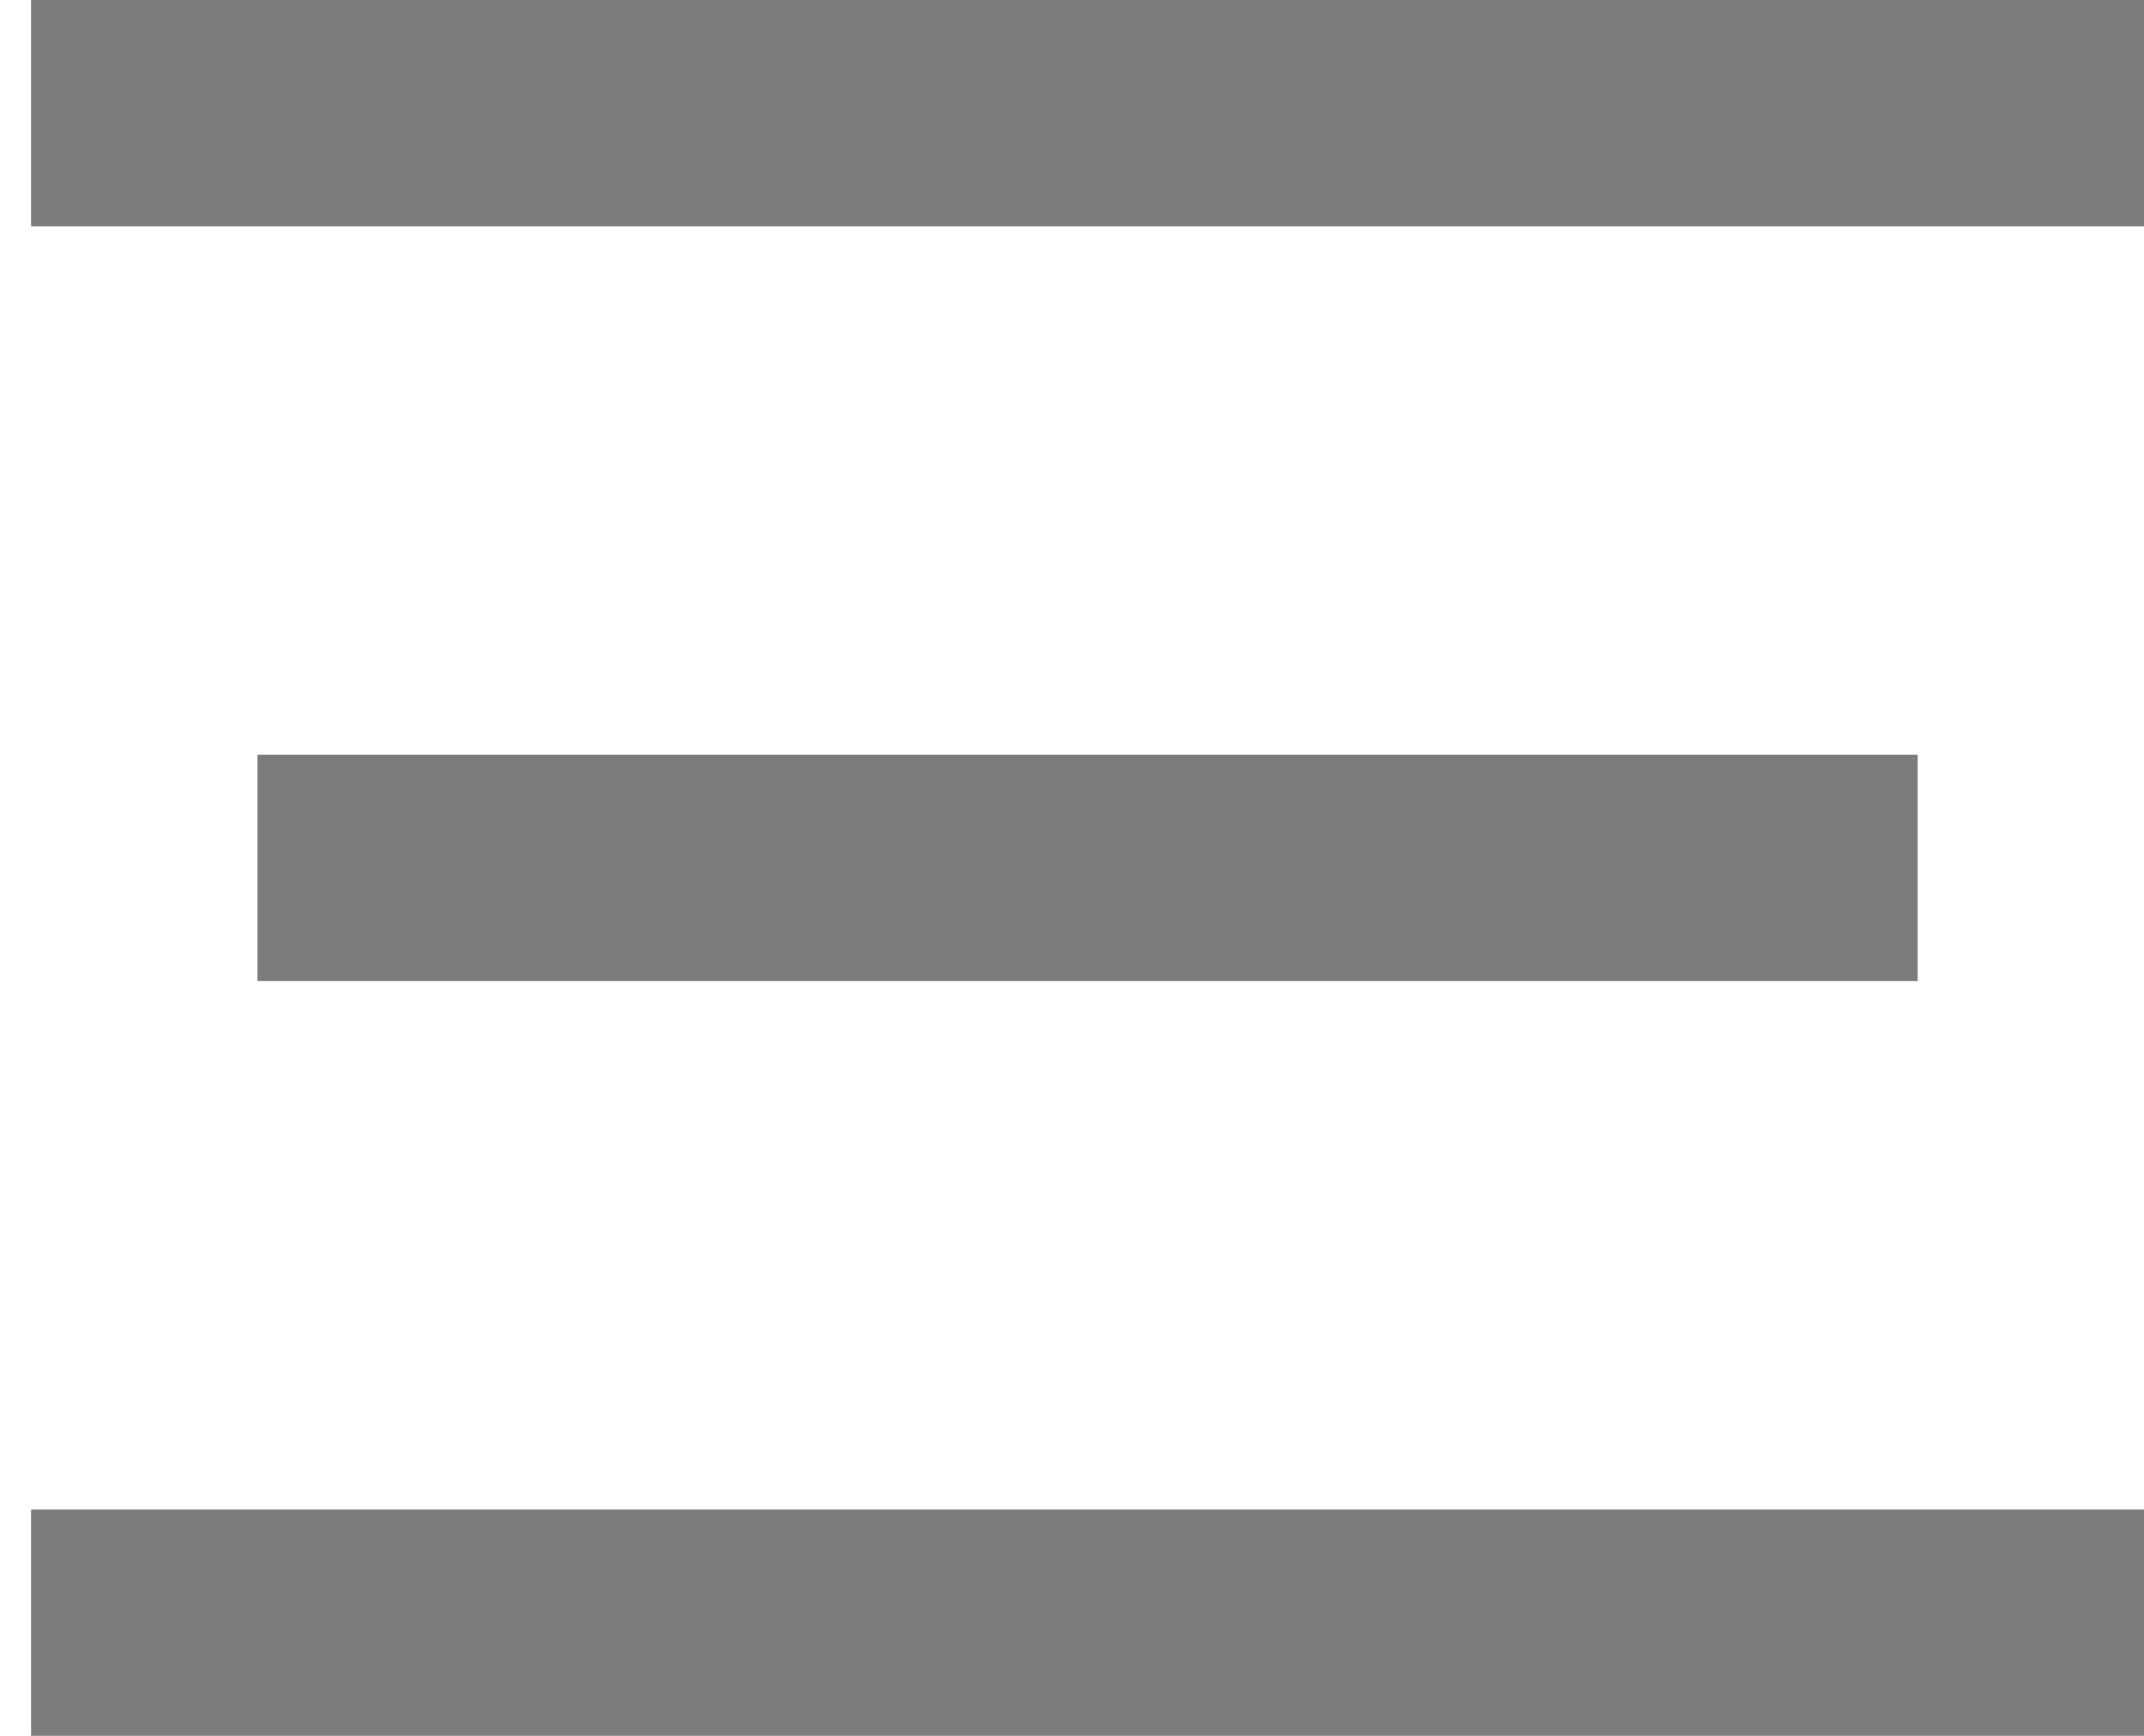 <svg width="21" height="17" viewBox="0 0 21 17" fill="none" xmlns="http://www.w3.org/2000/svg">
<g id="Group 66">
<g id="Group 67">
<rect id="Rectangle 123" width="20.696" height="2.217" transform="matrix(-1 0 0 1 21 0)" fill="#7C7C7C"/>
<rect id="Rectangle 124" width="20.696" height="2.217" transform="matrix(-1 0 0 1 21 14.783)" fill="#7C7C7C"/>
<rect id="Rectangle 125" width="16.261" height="2.217" transform="matrix(-1 0 0 1 18.783 7.391)" fill="#7C7C7C"/>
</g>
</g>
</svg>

